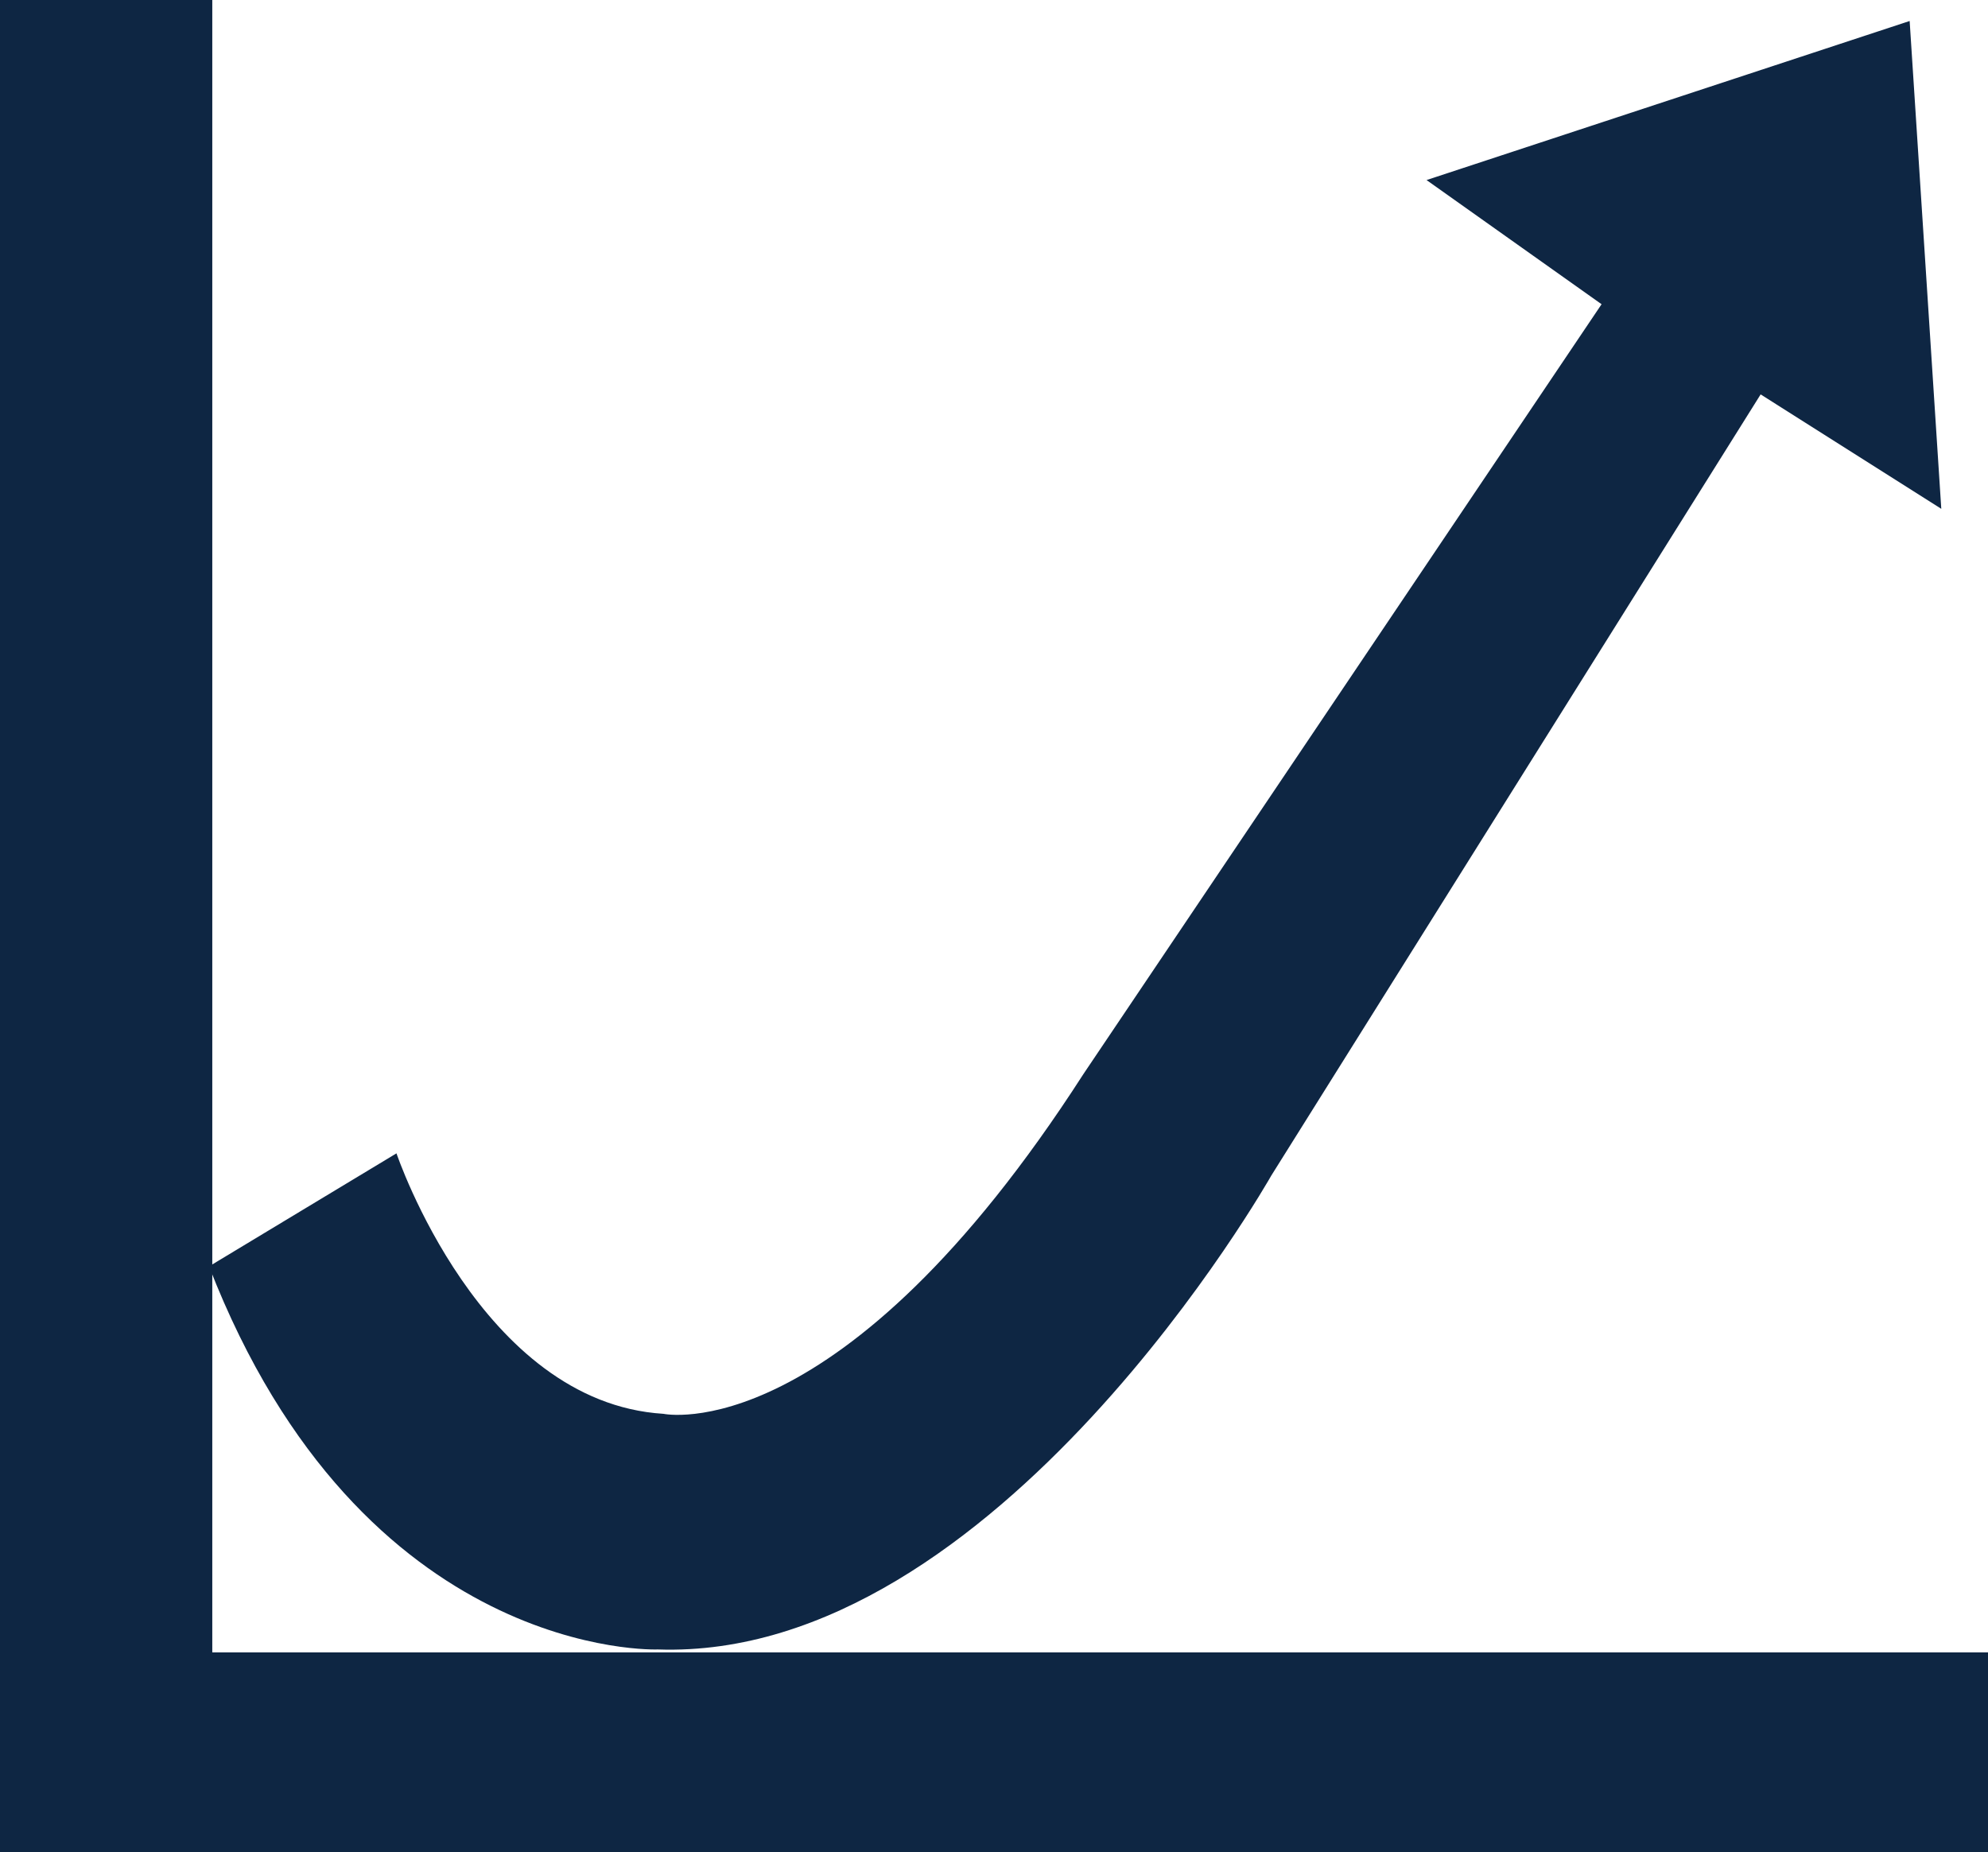 <?xml version="1.0" encoding="UTF-8"?>
<svg id="Layer_2" data-name="Layer 2" xmlns="http://www.w3.org/2000/svg" viewBox="0 0 67.24 62.65">
  <defs>
    <style>
      .cls-1 {
        fill: #0e2643;
      }
    </style>
  </defs>
  <g id="Layer_1-2" data-name="Layer 1-2">
    <g>
      <polygon class="cls-1" points="0 0 7.18 0 7.18 55.89 67.24 55.89 67.24 62.65 0 62.65 0 0"/>
      <path class="cls-1" d="M7.06,42.84l6.35-3.83s2.84,8.43,9.03,8.81c0,0,5.99,1.28,14.21-11.5l17.52-26.03-5.92-4.2L64.59.71l1.07,16.5-6.11-3.87-16.55,26.42s-9.28,16.43-20.75,16.03c0,0-9.99.4-15.18-12.96h0Z"/>
    </g>
  </g>
</svg>